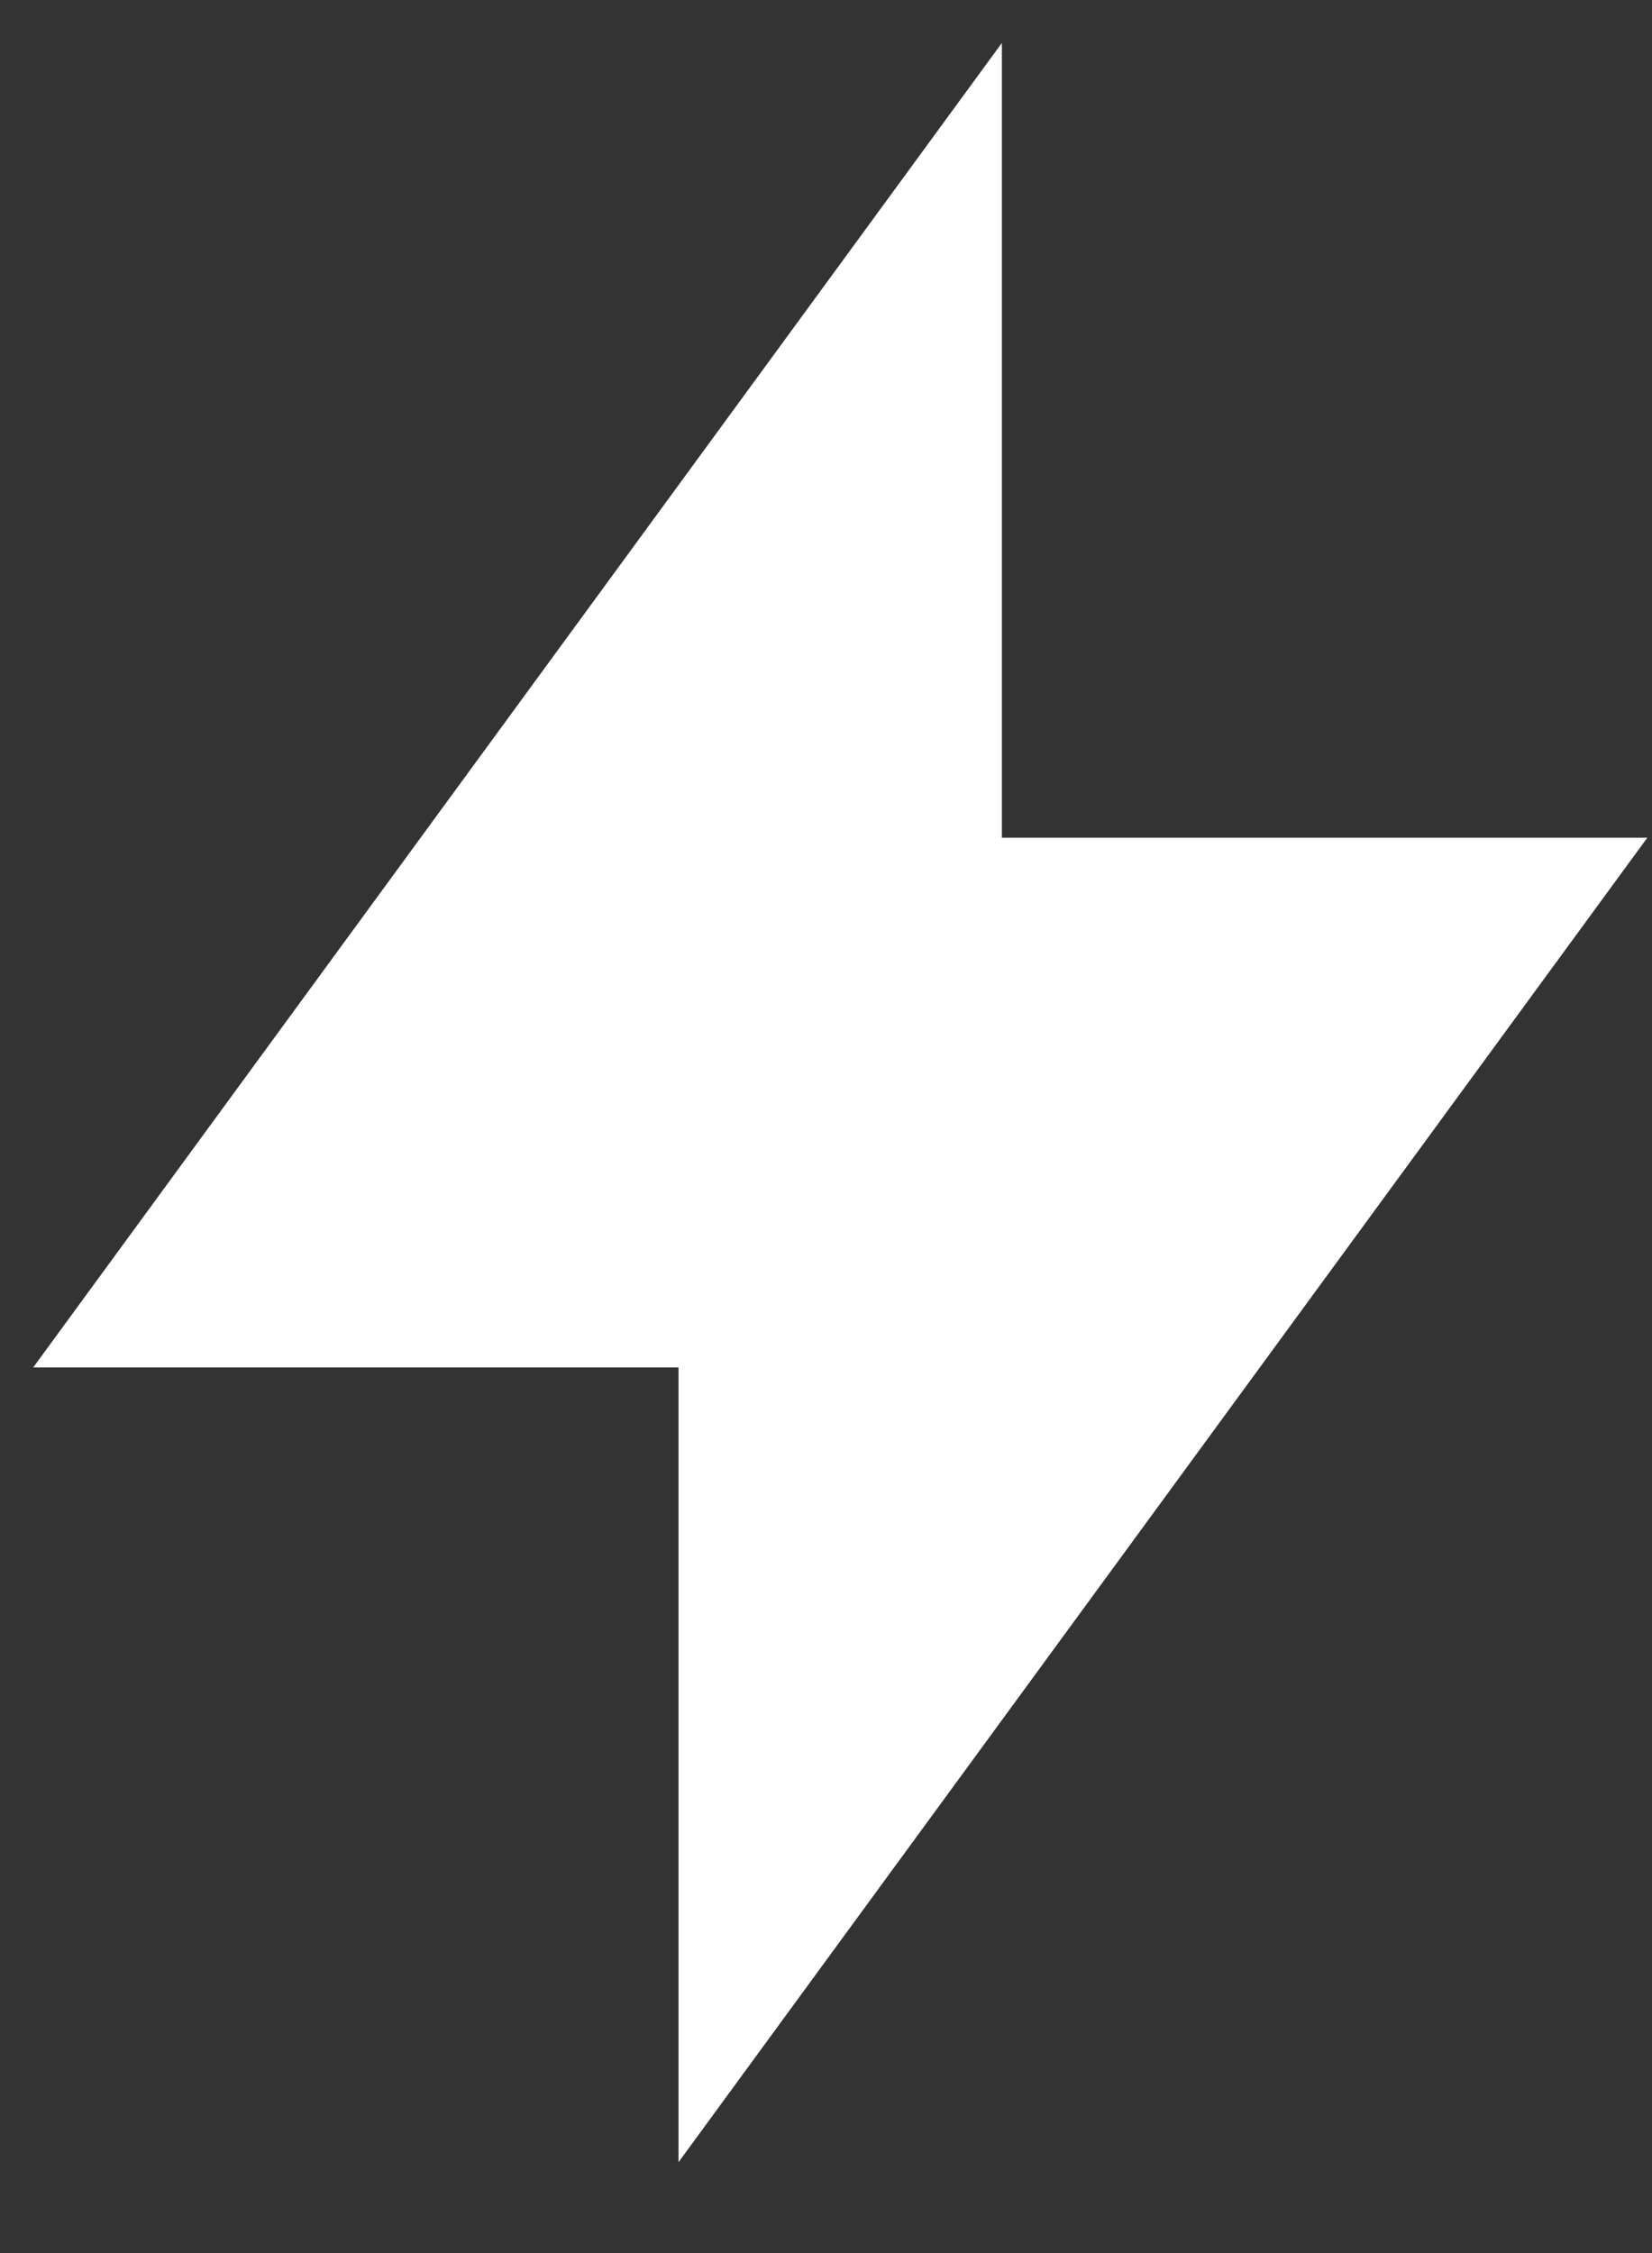 <svg width="11" height="15" viewBox="0 0 11 15" fill="none" xmlns="http://www.w3.org/2000/svg">
<rect x="0" y="0" width="11" height="15" fill="#333333" stroke="none"/>
<path d="M6.671 0.286L0.221 9.104H4.518V14.395L10.969 5.577H6.671V0.286Z" fill="white"/>
</svg>
